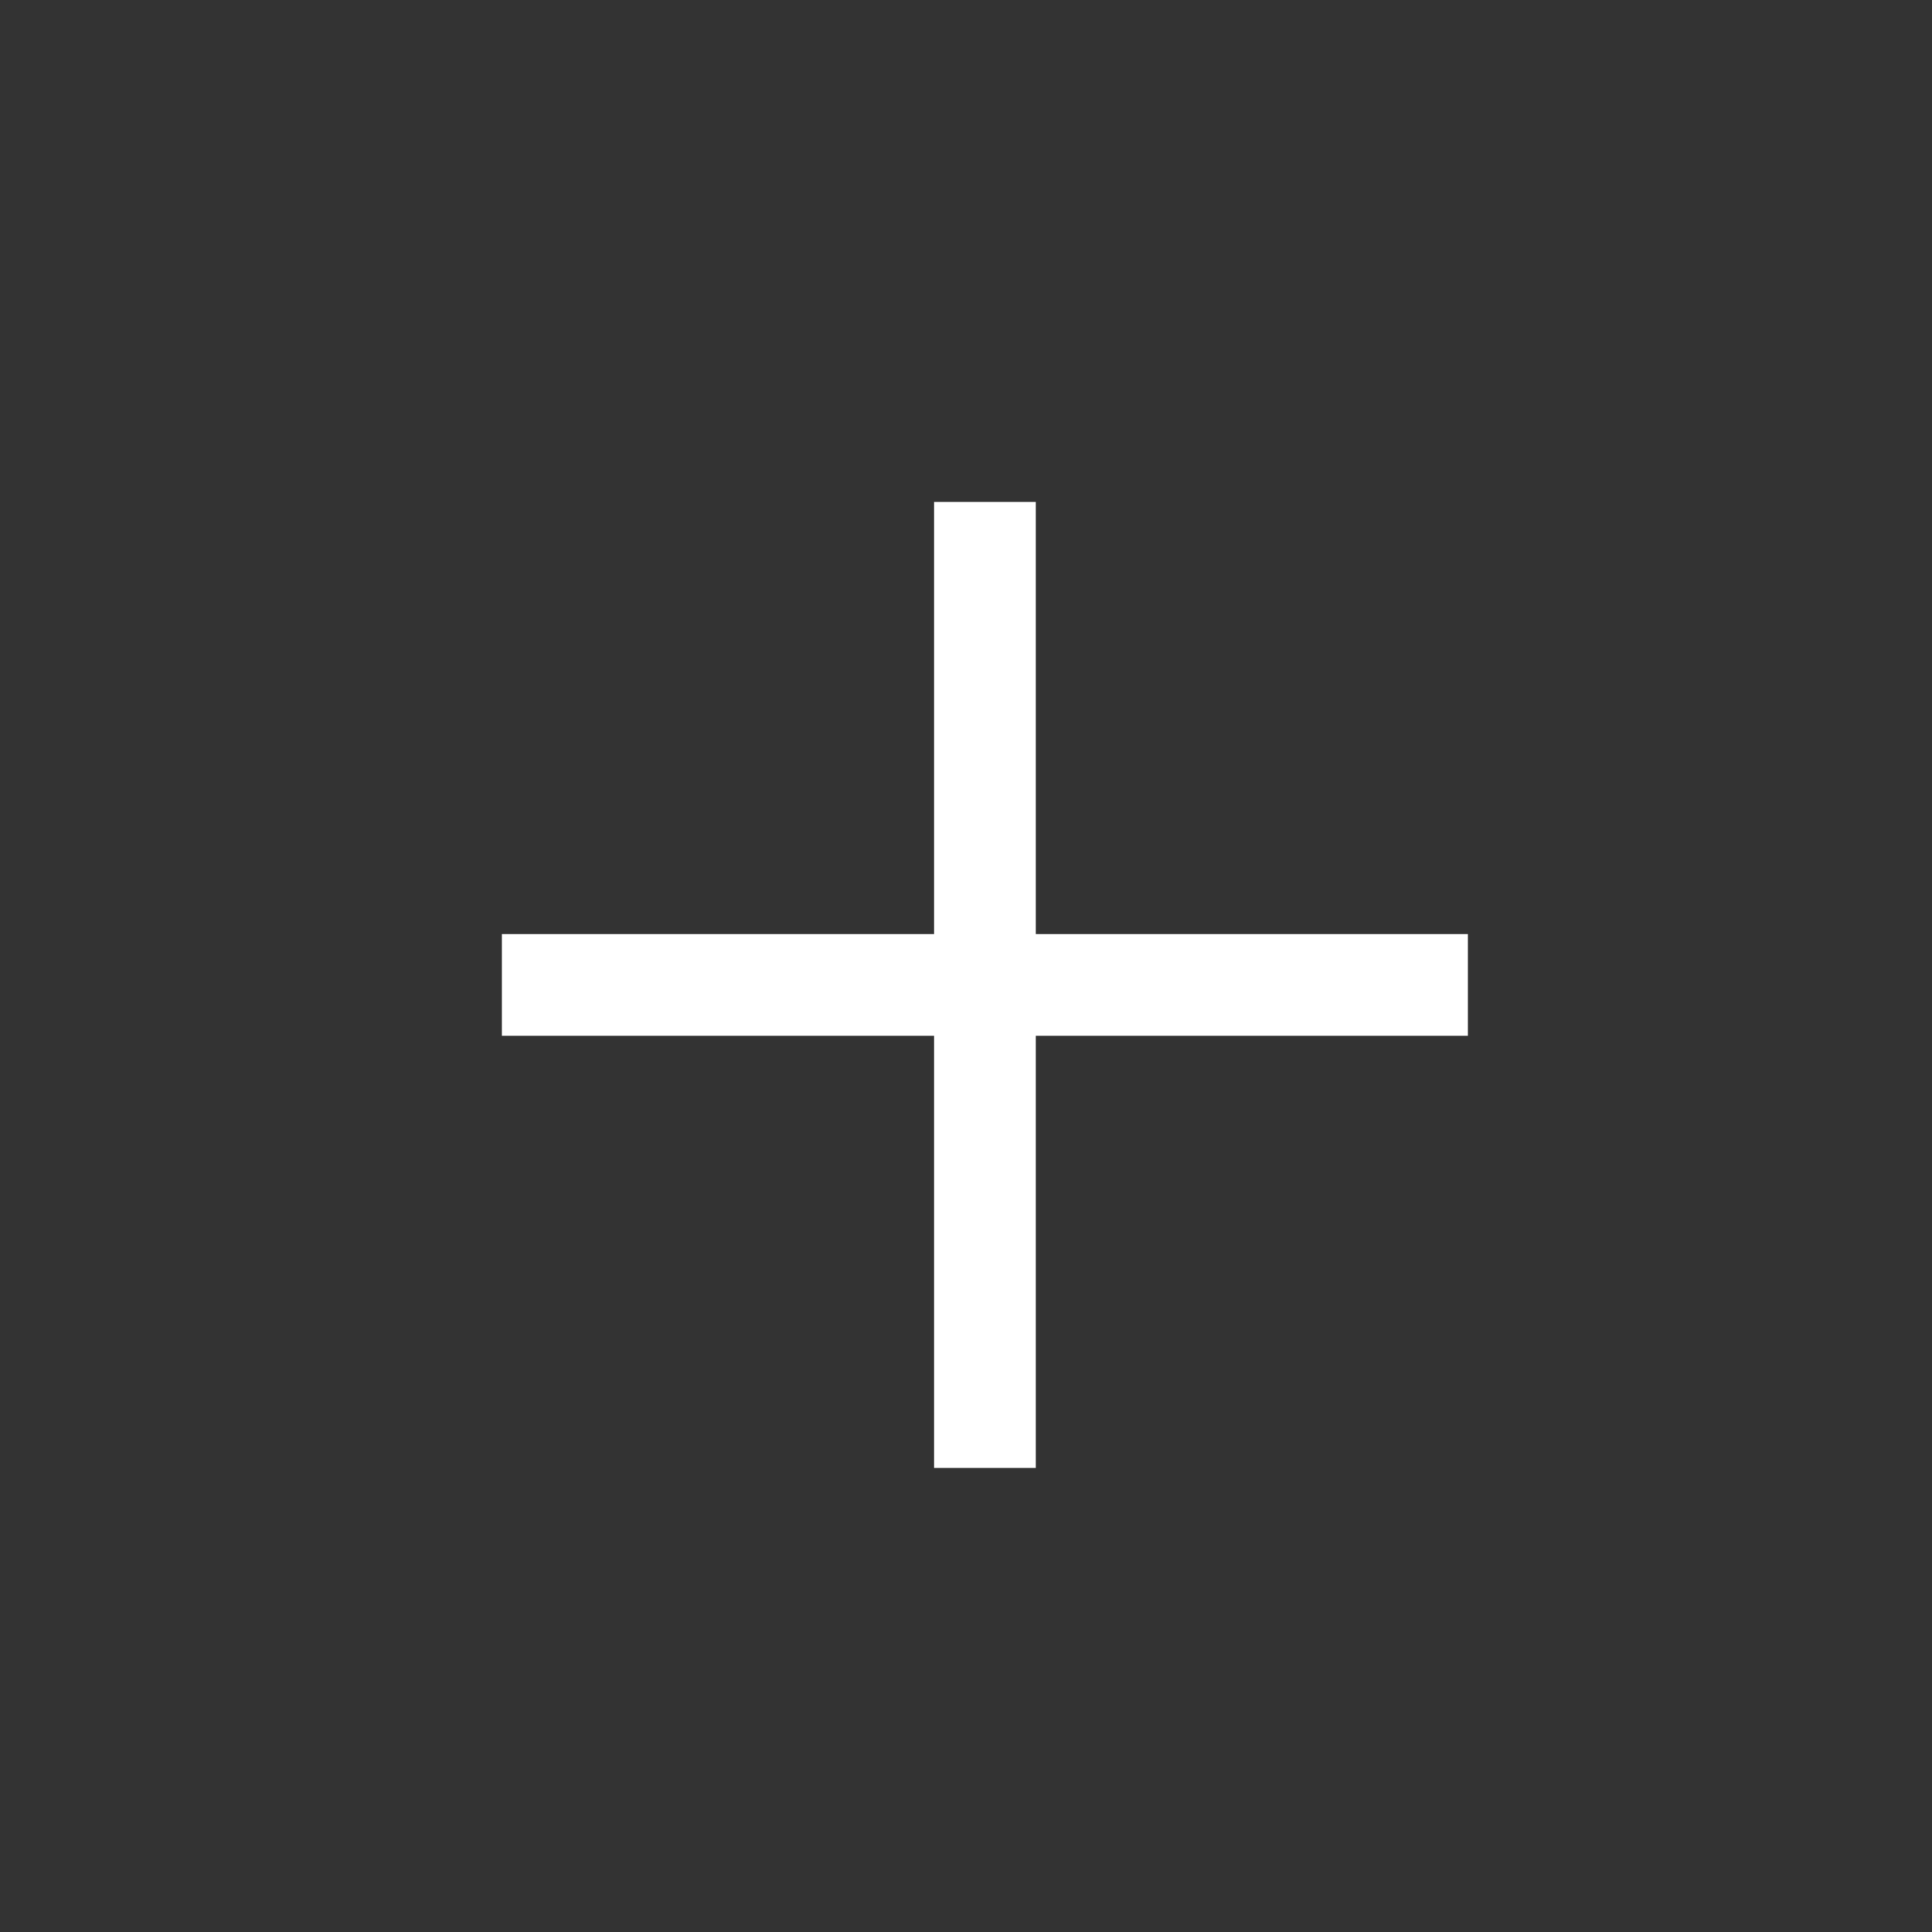 <svg width="32" height="32" viewBox="0 0 32 32" xmlns="http://www.w3.org/2000/svg">
    <rect x="0" y="0" width="32" height="32" fill="#333333" stroke="none"/>
    <g fill="#FFF" fill-rule="evenodd">
        <path d="M8.313 17.156v-1.684h16v1.684z"/>
        <path d="M15.472 8.314h1.684v16h-1.684z"/>
    </g>
</svg>
